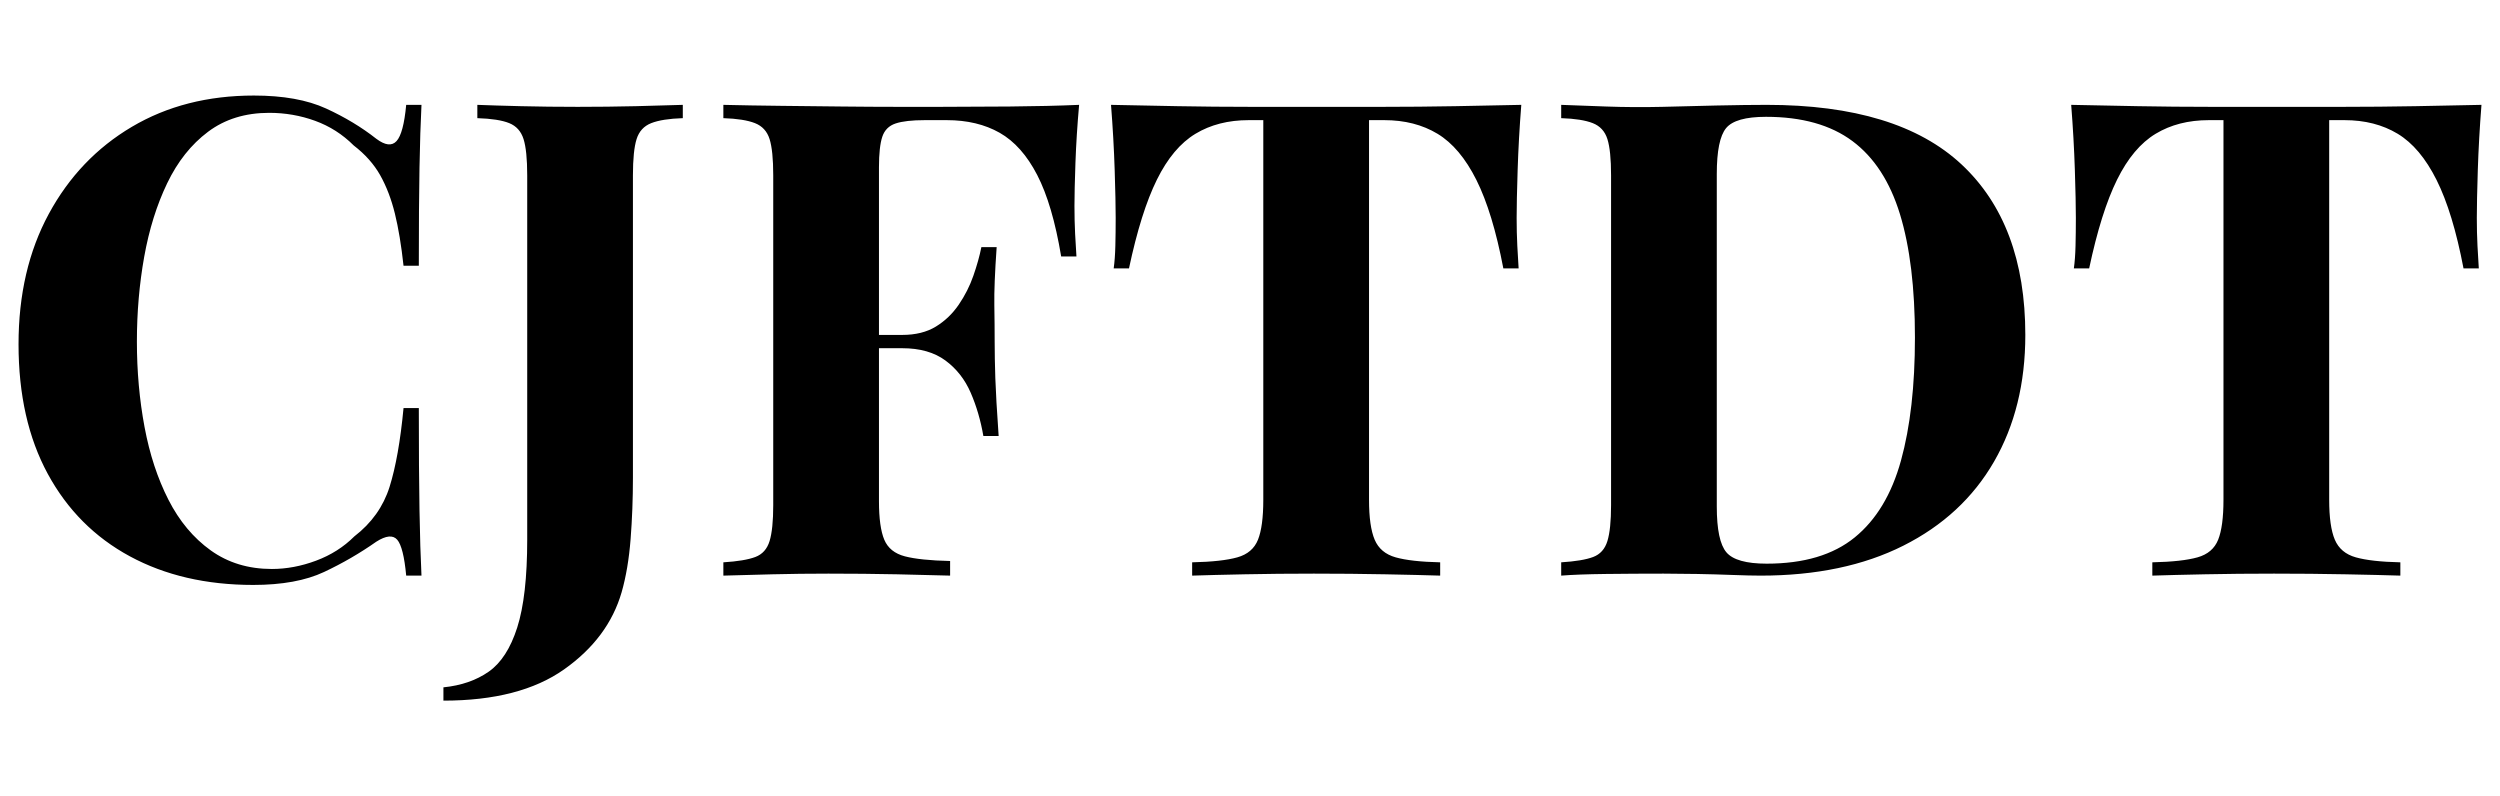 <svg baseProfile="full" height="50" version="1.1" viewBox="0 0 157 50" width="157" xmlns="http://www.w3.org/2000/svg" xmlns:ev="http://www.w3.org/2001/xml-events" xmlns:xlink="http://www.w3.org/1999/xlink"><defs /><g transform="translate(1.164, 6)"><path d="M16.578 0.0Q19.334 0.0 21.109 0.814Q22.884 1.629 24.262 2.714Q25.097 3.341 25.535 2.86Q25.974 2.38 26.141 0.585H27.101Q27.018 2.213 26.976 4.531Q26.934 6.848 26.934 10.69H25.974Q25.765 8.769 25.431 7.412Q25.097 6.055 24.512 5.011Q23.927 3.967 22.842 3.132Q21.798 2.088 20.42 1.587Q19.042 1.086 17.538 1.086Q15.284 1.086 13.697 2.276Q12.11 3.466 11.129 5.512Q10.147 7.558 9.688 10.126Q9.229 12.695 9.229 15.451Q9.229 18.248 9.709 20.816Q10.189 23.385 11.212 25.389Q12.235 27.393 13.864 28.563Q15.492 29.732 17.705 29.732Q19.084 29.732 20.482 29.21Q21.881 28.688 22.884 27.686Q24.512 26.433 25.097 24.575Q25.681 22.716 25.974 19.626H26.934Q26.934 23.593 26.976 26.036Q27.018 28.479 27.101 30.149H26.141Q25.974 28.354 25.577 27.895Q25.18 27.435 24.262 28.02Q22.716 29.105 20.984 29.92Q19.251 30.734 16.536 30.734Q12.11 30.734 8.79 28.938Q5.47 27.143 3.633 23.76Q1.796 20.378 1.796 15.618Q1.796 10.941 3.696 7.433Q5.596 3.925 8.915 1.963Q12.235 0.0 16.578 0.0Z M28.479 38.0V37.165Q30.149 36.998 31.319 36.184Q32.488 35.369 33.114 33.407Q33.741 31.444 33.741 27.895V5.011Q33.741 3.466 33.511 2.735Q33.281 2.004 32.613 1.733Q31.945 1.462 30.609 1.42V0.585Q31.653 0.626 33.344 0.668Q35.035 0.71 36.914 0.71Q38.793 0.71 40.568 0.668Q42.343 0.626 43.512 0.585V1.42Q42.218 1.462 41.529 1.733Q40.84 2.004 40.61 2.735Q40.38 3.466 40.38 5.011V20.295Q40.38 22.007 40.38 23.99Q40.38 25.974 40.234 27.853Q40.088 29.732 39.67 31.193Q38.835 34.075 36.058 36.037Q33.281 38.0 28.479 38.0Z M68.4 0.585Q68.233 2.464 68.17 4.218Q68.108 5.971 68.108 6.932Q68.108 7.851 68.149 8.686Q68.191 9.521 68.233 10.105H67.273Q66.73 6.848 65.769 4.99Q64.809 3.132 63.41 2.338Q62.011 1.545 60.09 1.545H58.712Q57.501 1.545 56.875 1.754Q56.248 1.963 56.04 2.589Q55.831 3.215 55.831 4.51V25.473Q55.831 27.101 56.165 27.895Q56.499 28.688 57.459 28.938Q58.42 29.189 60.299 29.231V30.149Q59.004 30.108 56.958 30.066Q54.912 30.024 52.657 30.024Q50.862 30.024 49.149 30.066Q47.437 30.108 46.059 30.149V29.314Q47.396 29.231 48.064 28.98Q48.732 28.73 48.962 27.978Q49.191 27.226 49.191 25.723V5.011Q49.191 3.466 48.962 2.735Q48.732 2.004 48.043 1.733Q47.354 1.462 46.059 1.42V0.585Q47.771 0.626 49.692 0.647Q51.613 0.668 53.492 0.689Q55.371 0.71 57 0.71Q58.629 0.71 59.673 0.71Q61.593 0.71 64.036 0.689Q66.479 0.668 68.4 0.585ZM62.178 15.033Q62.178 15.033 62.178 15.451Q62.178 15.868 62.178 15.868H54.578Q54.578 15.868 54.578 15.451Q54.578 15.033 54.578 15.033ZM63.222 9.521Q63.055 11.901 63.076 13.154Q63.097 14.407 63.097 15.451Q63.097 16.495 63.138 17.747Q63.18 19.0 63.347 21.38H62.387Q62.136 19.919 61.593 18.666Q61.051 17.413 60.007 16.641Q58.963 15.868 57.292 15.868V15.033Q58.545 15.033 59.401 14.511Q60.257 13.989 60.842 13.133Q61.426 12.277 61.76 11.316Q62.095 10.356 62.262 9.521Z M96.169 0.585Q96.002 2.714 95.94 4.677Q95.877 6.64 95.877 7.684Q95.877 8.602 95.919 9.437Q95.96 10.273 96.002 10.857H95.042Q94.374 7.349 93.351 5.303Q92.327 3.257 90.908 2.401Q89.488 1.545 87.567 1.545H86.607V25.389Q86.607 27.059 86.962 27.895Q87.316 28.73 88.277 29.001Q89.237 29.273 91.075 29.314V30.149Q89.78 30.108 87.63 30.066Q85.479 30.024 83.141 30.024Q80.844 30.024 78.798 30.066Q76.752 30.108 75.499 30.149V29.314Q77.378 29.273 78.338 29.001Q79.299 28.73 79.633 27.895Q79.967 27.059 79.967 25.389V1.545H79.048Q77.127 1.545 75.708 2.401Q74.288 3.257 73.286 5.282Q72.284 7.308 71.532 10.857H70.571Q70.655 10.273 70.676 9.437Q70.697 8.602 70.697 7.684Q70.697 6.64 70.634 4.677Q70.571 2.714 70.404 0.585Q72.325 0.626 74.601 0.668Q76.877 0.71 79.174 0.71Q81.47 0.71 83.308 0.71Q85.187 0.71 87.463 0.71Q89.738 0.71 92.035 0.668Q94.332 0.626 96.169 0.585Z M111.578 0.585Q119.804 0.585 123.813 4.322Q127.822 8.059 127.822 15.033Q127.822 19.585 125.859 22.988Q123.897 26.391 120.159 28.27Q116.422 30.149 111.202 30.149Q110.534 30.149 109.448 30.108Q108.363 30.066 107.193 30.045Q106.024 30.024 105.105 30.024Q103.268 30.024 101.493 30.045Q99.719 30.066 98.675 30.149V29.314Q100.011 29.231 100.679 28.98Q101.347 28.73 101.577 27.978Q101.807 27.226 101.807 25.723V5.011Q101.807 3.466 101.577 2.735Q101.347 2.004 100.658 1.733Q99.969 1.462 98.675 1.42V0.585Q99.719 0.626 101.493 0.689Q103.268 0.752 105.022 0.71Q106.525 0.668 108.425 0.626Q110.325 0.585 111.578 0.585ZM111.536 1.336Q109.615 1.336 109.031 2.046Q108.446 2.756 108.446 4.927V25.807Q108.446 27.978 109.052 28.688Q109.657 29.398 111.578 29.398Q115.086 29.398 117.111 27.748Q119.136 26.099 120.013 22.925Q120.89 19.752 120.89 15.2Q120.89 10.523 119.951 7.454Q119.011 4.385 116.965 2.86Q114.919 1.336 111.536 1.336Z M156.468 0.585Q156.301 2.714 156.238 4.677Q156.176 6.64 156.176 7.684Q156.176 8.602 156.218 9.437Q156.259 10.273 156.301 10.857H155.341Q154.673 7.349 153.649 5.303Q152.626 3.257 151.207 2.401Q149.787 1.545 147.866 1.545H146.905V25.389Q146.905 27.059 147.26 27.895Q147.615 28.73 148.576 29.001Q149.536 29.273 151.374 29.314V30.149Q150.079 30.108 147.929 30.066Q145.778 30.024 143.44 30.024Q141.143 30.024 139.097 30.066Q137.051 30.108 135.798 30.149V29.314Q137.677 29.273 138.637 29.001Q139.598 28.73 139.932 27.895Q140.266 27.059 140.266 25.389V1.545H139.347Q137.426 1.545 136.007 2.401Q134.587 3.257 133.585 5.282Q132.582 7.308 131.831 10.857H130.87Q130.954 10.273 130.975 9.437Q130.996 8.602 130.996 7.684Q130.996 6.64 130.933 4.677Q130.87 2.714 130.703 0.585Q132.624 0.626 134.9 0.668Q137.176 0.71 139.473 0.71Q141.769 0.71 143.607 0.71Q145.486 0.71 147.762 0.71Q150.037 0.71 152.334 0.668Q154.631 0.626 156.468 0.585Z " fill="rgb(0,0,0)" transform="translate(-1.796, 0)" /></g></svg>